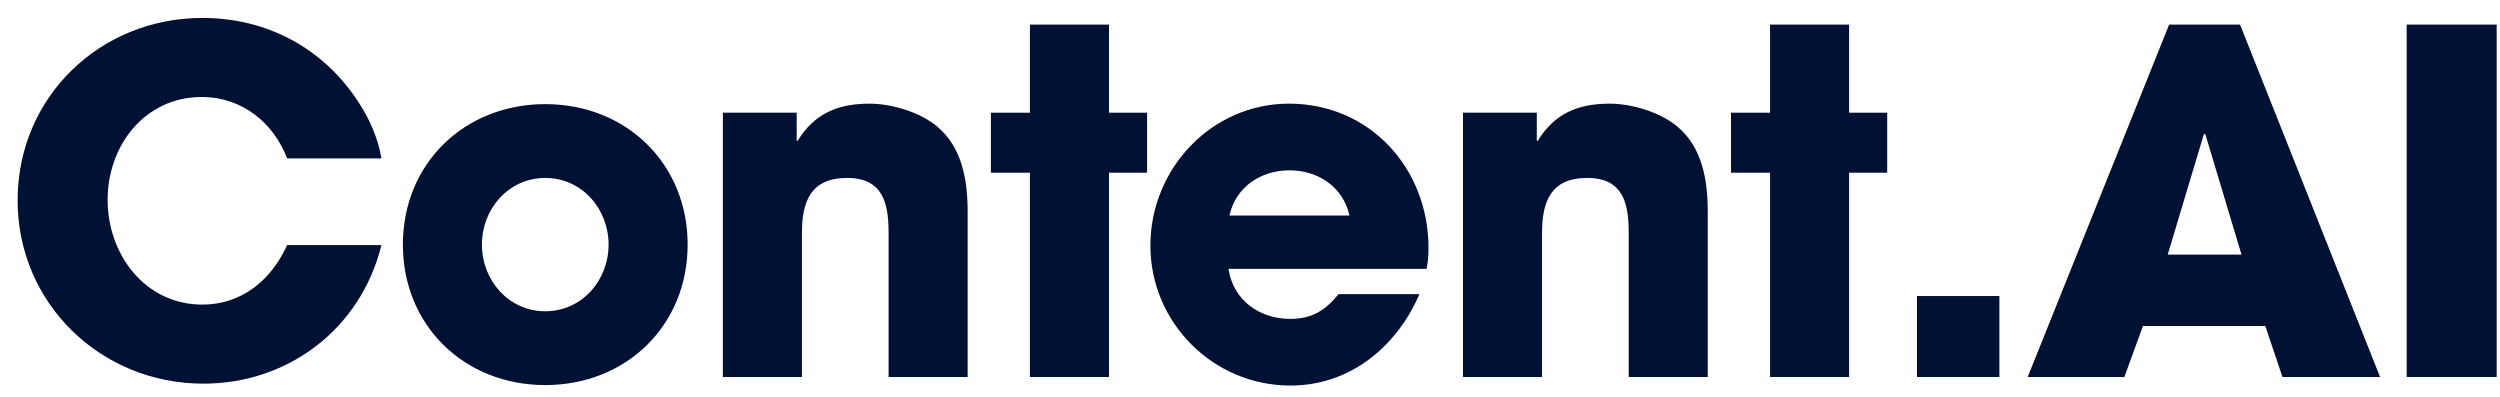 <svg width="126" height="20" viewBox="0 0 126 20" fill="none" xmlns="http://www.w3.org/2000/svg">
<path d="M19.224 12.352H14.472C13.68 14.104 12.192 15.352 10.2 15.352C7.296 15.352 5.424 12.808 5.424 10.072C5.424 7.336 7.296 4.888 10.176 4.888C12.168 4.888 13.776 6.16 14.472 7.984H19.224C19.056 6.952 18.6 5.944 18.024 5.08C16.248 2.392 13.416 0.904 10.2 0.904C5.04 0.904 0.888 4.888 0.888 10.096C0.888 15.304 5.088 19.336 10.248 19.336C14.544 19.336 18.192 16.552 19.224 12.352Z" fill="#001133"/>
<path d="M34.657 12.328C34.657 8.248 31.561 5.248 27.481 5.248C23.401 5.248 20.305 8.248 20.305 12.328C20.305 16.408 23.401 19.408 27.481 19.408C31.561 19.408 34.657 16.408 34.657 12.328ZM30.673 12.328C30.673 14.128 29.329 15.688 27.481 15.688C25.633 15.688 24.289 14.128 24.289 12.328C24.289 10.528 25.633 8.968 27.481 8.968C29.329 8.968 30.673 10.528 30.673 12.328Z" fill="#001133"/>
<path d="M48.769 19V10.672C48.769 9.112 48.505 7.432 47.233 6.376C46.369 5.656 44.953 5.224 43.825 5.224C42.217 5.224 41.041 5.728 40.201 7.096H40.153V5.68H36.433V19H40.417V11.752C40.417 10.168 40.849 8.968 42.697 8.968C44.497 8.968 44.785 10.24 44.785 11.728V19H48.769Z" fill="#001133"/>
<path d="M57.813 8.704V5.68H55.893V1.24H51.909V5.68H49.941V8.704H51.909V19H55.893V8.704H57.813Z" fill="#001133"/>
<path d="M71.996 12.496C71.996 8.488 69.044 5.224 64.964 5.224C61.052 5.224 57.98 8.512 57.98 12.376C57.98 16.264 61.148 19.432 65.036 19.432C68.036 19.432 70.388 17.488 71.54 14.824H67.46C66.812 15.64 66.116 16.072 65.036 16.072C63.476 16.072 62.156 15.136 61.916 13.552H71.9C71.972 13.192 71.996 12.856 71.996 12.496ZM68.012 10.864H61.964C62.276 9.424 63.548 8.584 64.988 8.584C66.428 8.584 67.7 9.424 68.012 10.864Z" fill="#001133"/>
<path d="M86.071 19V10.672C86.071 9.112 85.807 7.432 84.535 6.376C83.671 5.656 82.255 5.224 81.127 5.224C79.519 5.224 78.343 5.728 77.503 7.096H77.455V5.68H73.735V19H77.719V11.752C77.719 10.168 78.151 8.968 79.999 8.968C81.799 8.968 82.087 10.24 82.087 11.728V19H86.071Z" fill="#001133"/>
<path d="M95.115 8.704V5.68H93.195V1.24H89.211V5.68H87.243V8.704H89.211V19H93.195V8.704H95.115Z" fill="#001133"/>
<path d="M100.769 19V14.92H96.617V19H100.769Z" fill="#001133"/>
<path d="M119.956 19L112.9 1.24H109.324L102.196 19H107.068L108.004 16.432H114.172L115.036 19H119.956ZM112.972 12.832H109.252L111.076 6.76H111.124H111.148L112.972 12.832Z" fill="#001133"/>
<path d="M125.832 19V1.24H121.296V19H125.832Z" fill="#001133"/>
</svg>
